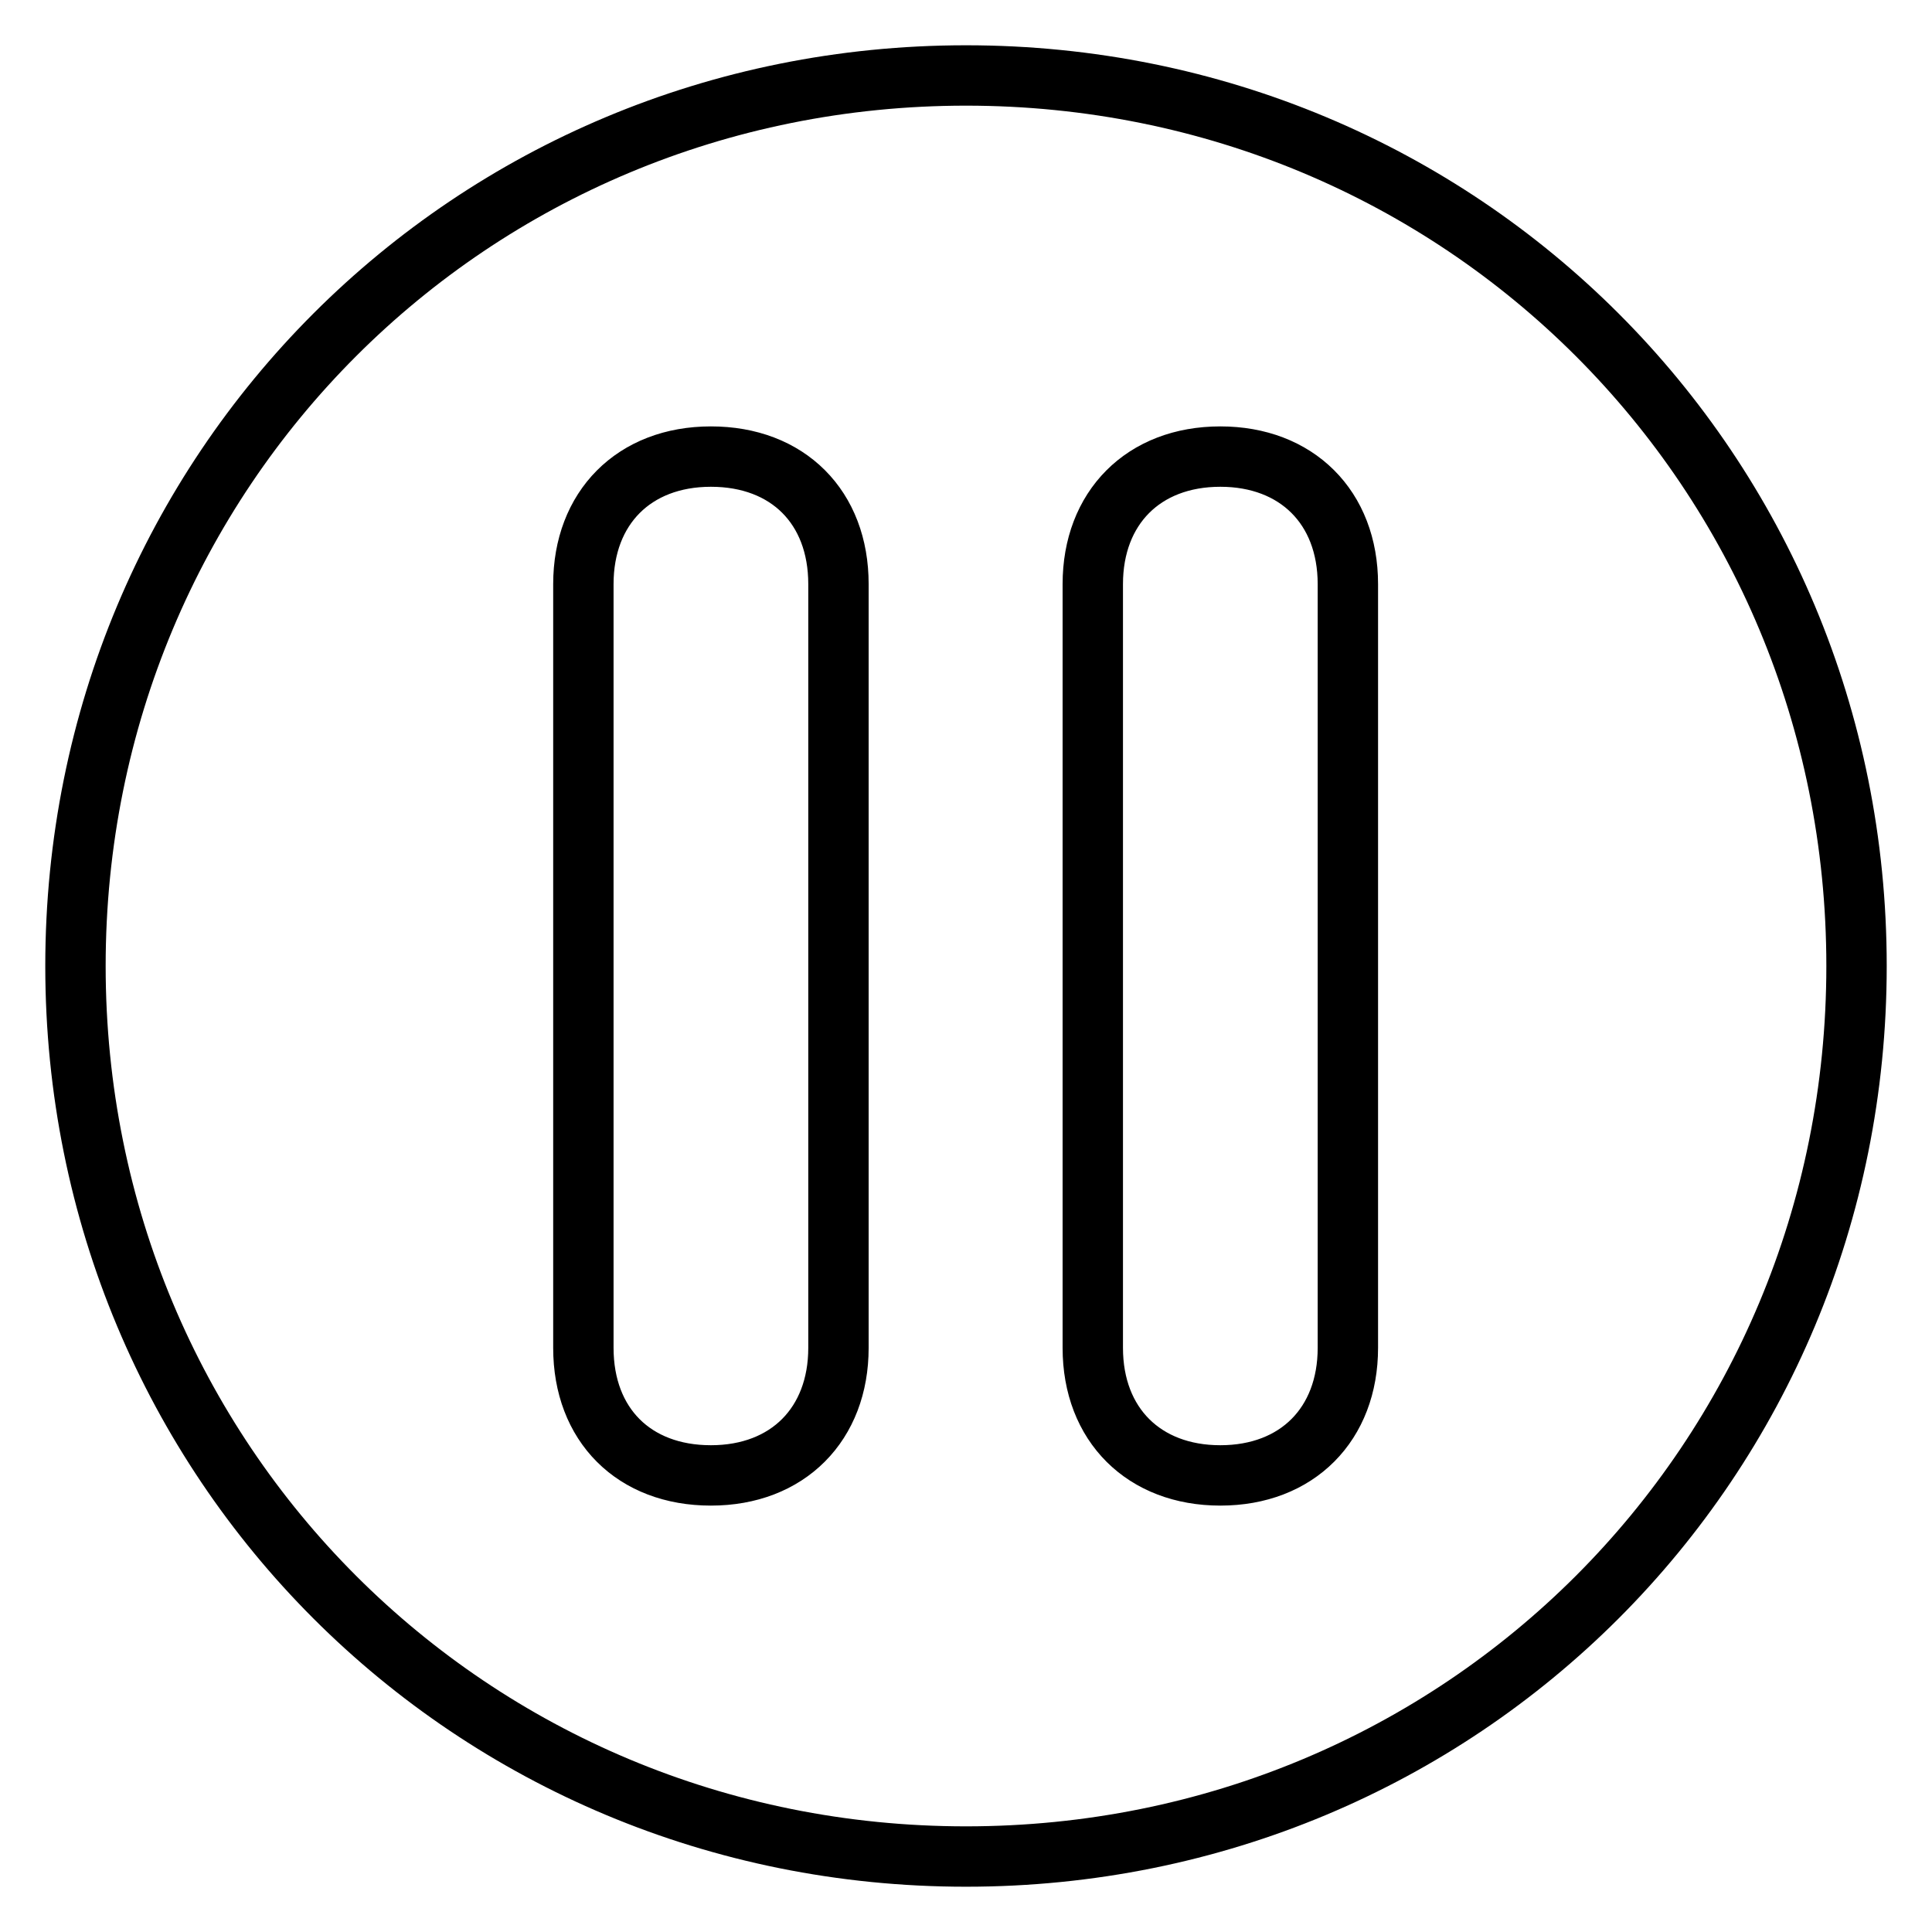 <?xml version="1.0" encoding="utf-8"?>
<!-- Svg Vector Icons : http://www.onlinewebfonts.com/icon -->
<!DOCTYPE svg PUBLIC "-//W3C//DTD SVG 1.1//EN" "http://www.w3.org/Graphics/SVG/1.1/DTD/svg11.dtd">
<svg version="1.1" xmlns="http://www.w3.org/2000/svg" xmlns:xlink="http://www.w3.org/1999/xlink" x="0px" y="0px" viewBox="0 0 256 256" enable-background="new 0 0 256 256" xml:space="preserve">
<g> <path stroke-width="8" fill-opacity="0" stroke="#000000"  d="M128,10C62.3,10,10,62.3,10,128c0,65.7,52.3,118,118,118c65.7,0,118-52.3,118-118C246,62.3,193.7,10,128,10 z M111.1,178.6c0,10.1-6.7,16.9-16.9,16.9s-16.9-6.7-16.9-16.9V77.4c0-10.1,6.7-16.9,16.9-16.9s16.9,6.7,16.9,16.9V178.6z  M178.6,178.6c0,10.1-6.7,16.9-16.9,16.9c-10.1,0-16.9-6.7-16.9-16.9V77.4c0-10.1,6.7-16.9,16.9-16.9c10.1,0,16.9,6.7,16.9,16.9 V178.6z"/></g>
</svg>